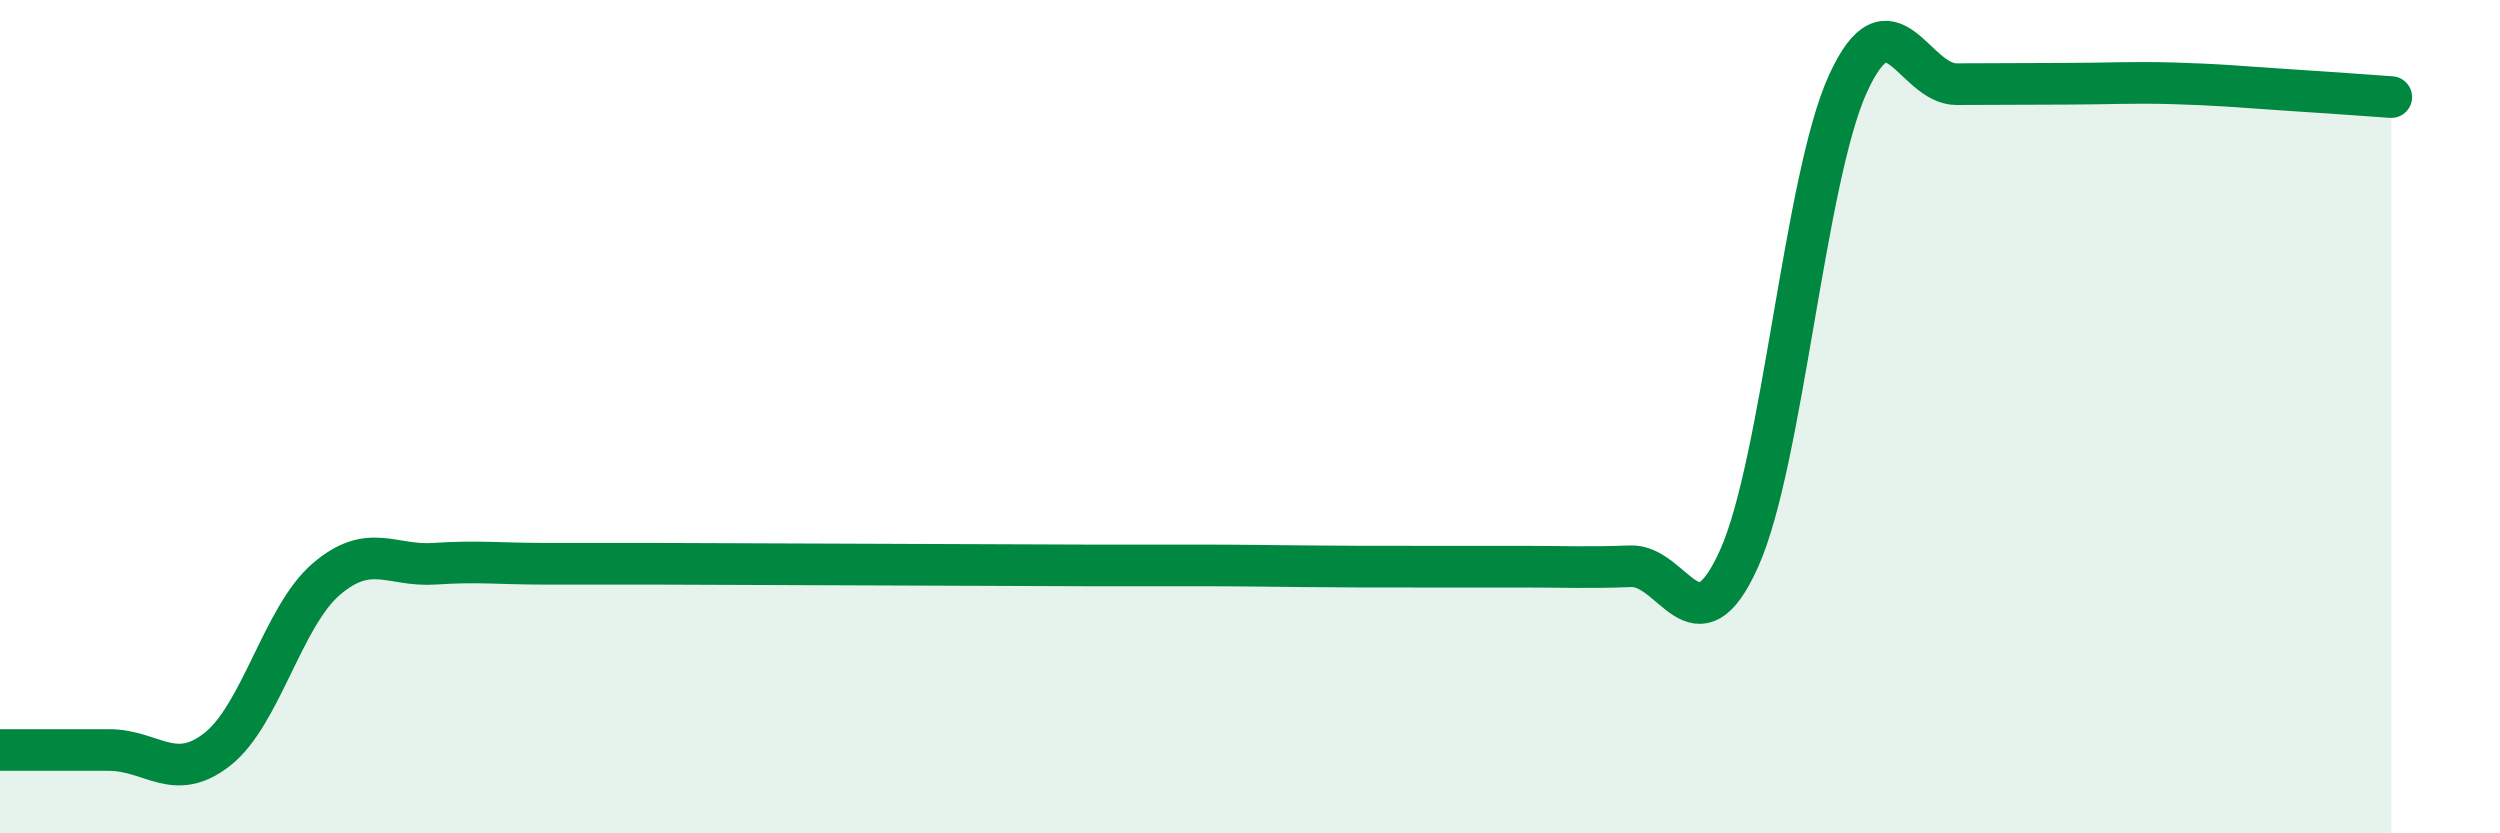 
    <svg width="60" height="20" viewBox="0 0 60 20" xmlns="http://www.w3.org/2000/svg">
      <path
        d="M 0,18 C 0.52,18 1.57,18 2.61,18 C 3.65,18 4.18,18.8 5.22,17.98 C 6.26,17.16 6.79,14.79 7.83,13.9 C 8.87,13.01 9.39,13.6 10.43,13.53 C 11.47,13.46 12,13.53 13.04,13.53 C 14.08,13.53 14.61,13.53 15.65,13.53 C 16.69,13.53 17.22,13.54 18.26,13.54 C 19.3,13.54 19.83,13.55 20.87,13.55 C 21.91,13.55 22.44,13.56 23.48,13.56 C 24.52,13.56 25.05,13.57 26.09,13.57 C 27.13,13.57 27.66,13.57 28.7,13.57 C 29.74,13.57 30.26,13.58 31.3,13.59 C 32.34,13.6 32.87,13.6 33.91,13.6 C 34.95,13.6 35.48,13.6 36.52,13.6 C 37.56,13.6 38.09,13.63 39.13,13.59 C 40.17,13.55 40.7,15.72 41.74,13.4 C 42.78,11.08 43.31,4.29 44.35,2.01 C 45.39,-0.27 45.92,2.02 46.96,2.02 C 48,2.02 48.53,2.01 49.57,2.01 C 50.61,2.01 51.13,1.97 52.17,2 C 53.21,2.03 53.74,2.08 54.78,2.15 C 55.82,2.22 56.87,2.29 57.39,2.33L57.39 20L0 20Z"
        fill="#008740"
        opacity="0.1"
        stroke-linecap="round"
        stroke-linejoin="round"
      />
      <path
        d="M 0,18 C 0.52,18 1.57,18 2.61,18 C 3.65,18 4.18,18.8 5.22,17.98 C 6.26,17.16 6.79,14.79 7.83,13.9 C 8.87,13.01 9.39,13.6 10.43,13.53 C 11.47,13.46 12,13.53 13.04,13.53 C 14.08,13.53 14.61,13.53 15.65,13.53 C 16.69,13.53 17.22,13.54 18.26,13.54 C 19.3,13.54 19.83,13.55 20.87,13.55 C 21.91,13.55 22.44,13.56 23.48,13.56 C 24.52,13.56 25.05,13.57 26.09,13.57 C 27.13,13.57 27.66,13.57 28.7,13.57 C 29.74,13.57 30.26,13.58 31.3,13.59 C 32.34,13.6 32.87,13.6 33.91,13.6 C 34.95,13.6 35.48,13.6 36.52,13.6 C 37.56,13.6 38.09,13.63 39.13,13.59 C 40.17,13.55 40.7,15.72 41.74,13.4 C 42.78,11.08 43.31,4.29 44.35,2.01 C 45.39,-0.27 45.92,2.02 46.96,2.02 C 48,2.02 48.53,2.01 49.57,2.01 C 50.61,2.01 51.13,1.97 52.17,2 C 53.21,2.03 53.74,2.08 54.78,2.15 C 55.82,2.22 56.87,2.29 57.39,2.33"
        stroke="#008740"
        stroke-width="1"
        fill="none"
        stroke-linecap="round"
        stroke-linejoin="round"
      />
    </svg>
  